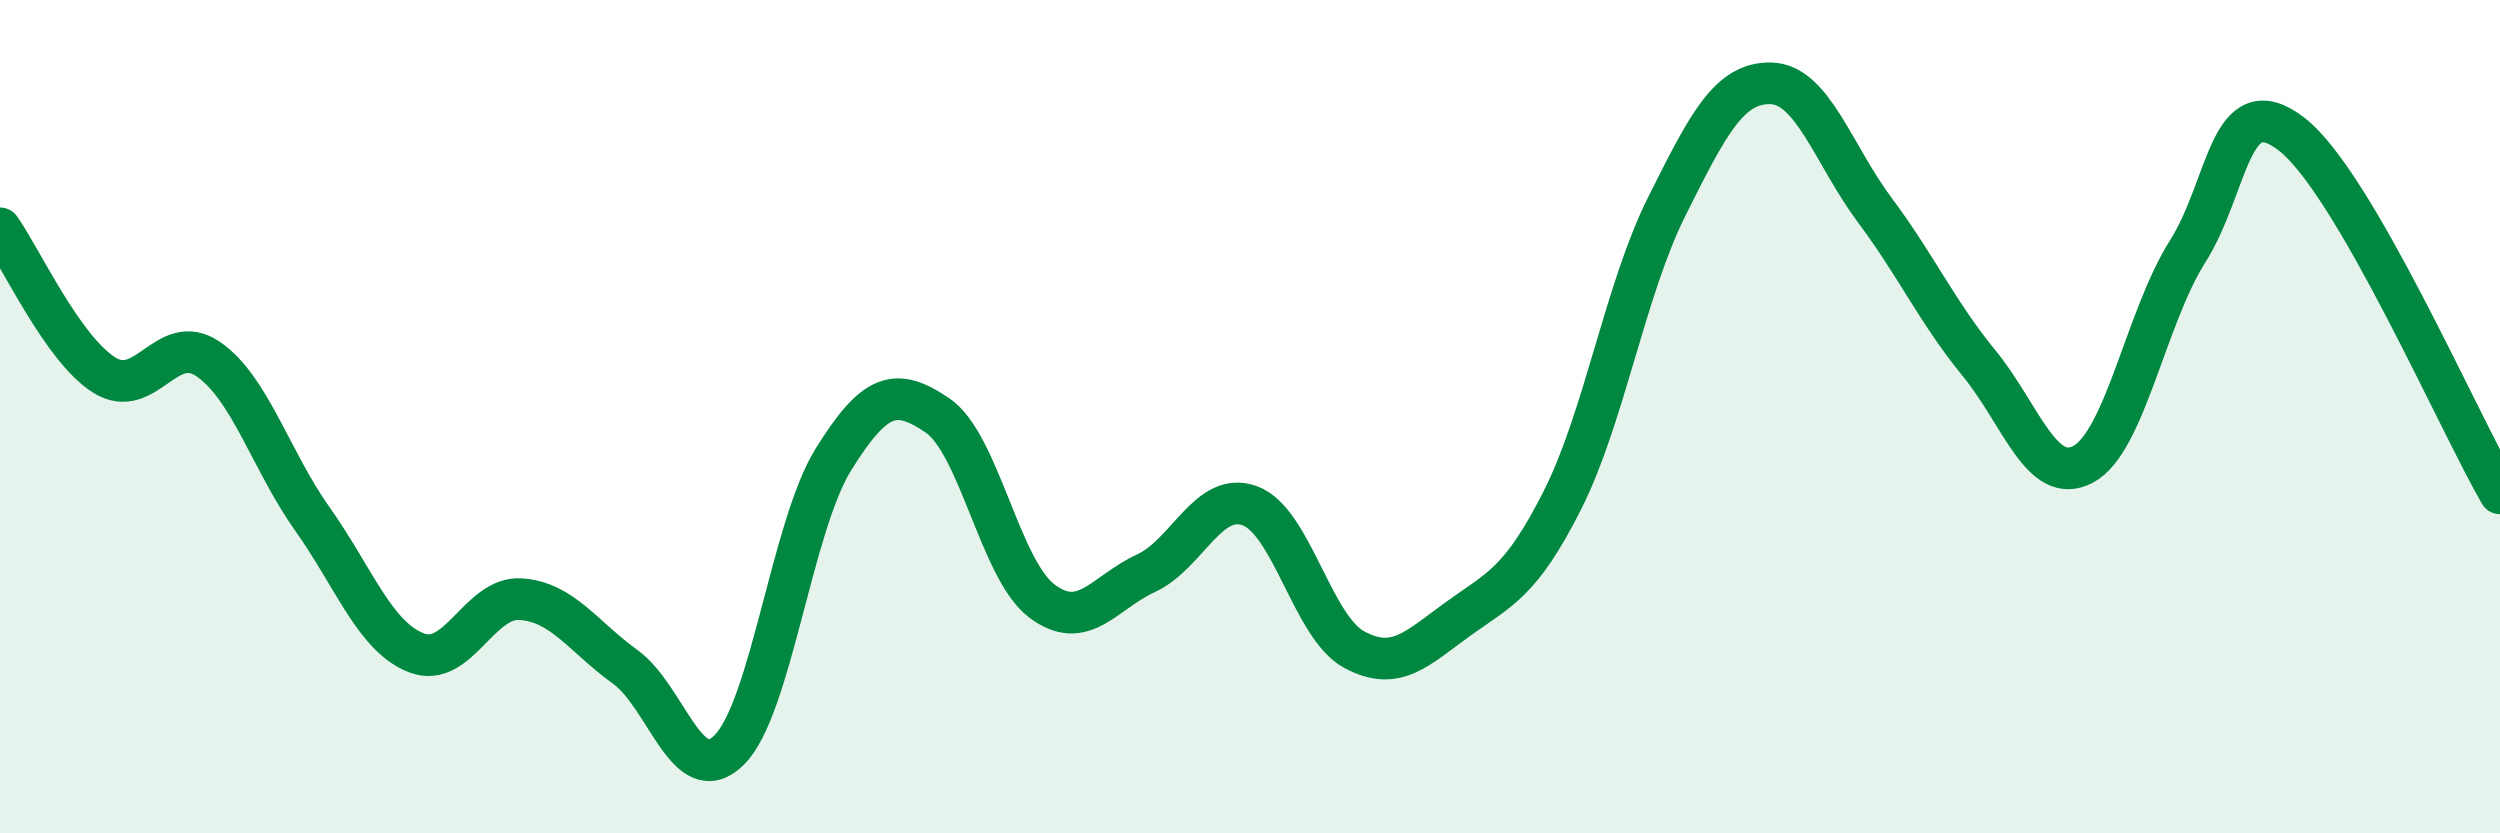 
    <svg width="60" height="20" viewBox="0 0 60 20" xmlns="http://www.w3.org/2000/svg">
      <path
        d="M 0,5.48 C 0.5,6.18 1.5,8.37 2.5,9 C 3.5,9.63 4,7.93 5,8.62 C 6,9.31 6.5,11.05 7.5,12.46 C 8.5,13.87 9,15.29 10,15.67 C 11,16.05 11.5,14.31 12.5,14.38 C 13.5,14.45 14,15.28 15,16 C 16,16.72 16.5,18.99 17.5,18 C 18.5,17.01 19,12.64 20,11.03 C 21,9.42 21.5,9.29 22.5,9.97 C 23.5,10.65 24,13.66 25,14.42 C 26,15.18 26.5,14.22 27.5,13.76 C 28.5,13.3 29,11.77 30,12.14 C 31,12.51 31.5,15.05 32.5,15.59 C 33.5,16.13 34,15.57 35,14.85 C 36,14.13 36.5,13.98 37.5,12 C 38.5,10.02 39,6.96 40,4.96 C 41,2.96 41.5,1.98 42.5,2 C 43.5,2.02 44,3.71 45,5.05 C 46,6.39 46.5,7.5 47.5,8.72 C 48.5,9.94 49,11.68 50,11.14 C 51,10.6 51.5,7.62 52.5,6.04 C 53.5,4.46 53.5,2.06 55,3.22 C 56.5,4.38 59,10.12 60,11.84L60 20L0 20Z"
        fill="#008740"
        opacity="0.1"
        stroke-linecap="round"
        stroke-linejoin="round"
      />
      <path
        d="M 0,5.48 C 0.5,6.18 1.5,8.37 2.5,9 C 3.5,9.63 4,7.93 5,8.62 C 6,9.31 6.5,11.05 7.5,12.46 C 8.5,13.87 9,15.29 10,15.67 C 11,16.05 11.5,14.31 12.5,14.38 C 13.5,14.45 14,15.28 15,16 C 16,16.72 16.5,18.99 17.5,18 C 18.5,17.01 19,12.64 20,11.03 C 21,9.42 21.5,9.29 22.5,9.97 C 23.5,10.65 24,13.66 25,14.42 C 26,15.18 26.5,14.22 27.5,13.76 C 28.5,13.3 29,11.77 30,12.14 C 31,12.51 31.5,15.05 32.5,15.59 C 33.5,16.13 34,15.57 35,14.85 C 36,14.13 36.5,13.98 37.5,12 C 38.5,10.02 39,6.96 40,4.96 C 41,2.96 41.5,1.98 42.5,2 C 43.5,2.02 44,3.71 45,5.05 C 46,6.39 46.5,7.5 47.5,8.72 C 48.5,9.94 49,11.68 50,11.14 C 51,10.6 51.5,7.62 52.5,6.04 C 53.5,4.46 53.5,2.06 55,3.22 C 56.5,4.38 59,10.12 60,11.84"
        stroke="#008740"
        stroke-width="1"
        fill="none"
        stroke-linecap="round"
        stroke-linejoin="round"
      />
    </svg>
  